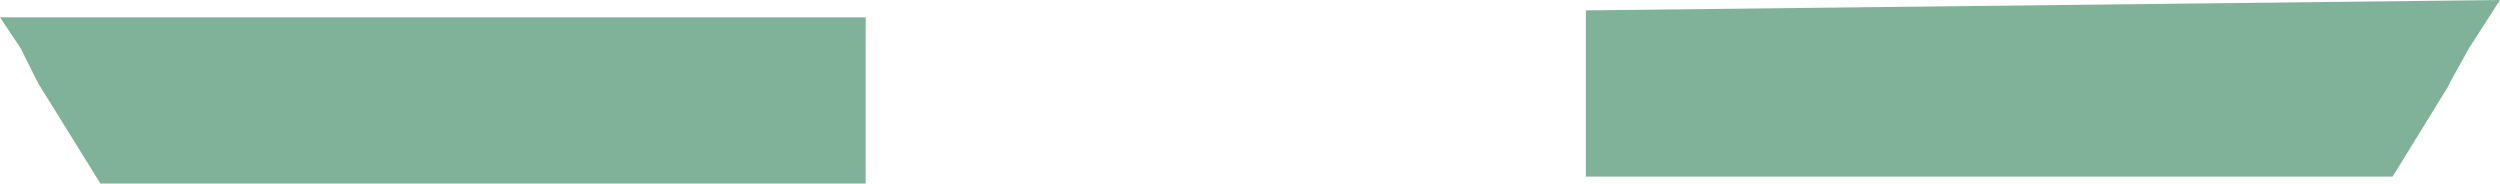 <?xml version="1.0" encoding="UTF-8" standalone="no"?>
<svg xmlns:xlink="http://www.w3.org/1999/xlink" height="2.65px" width="36.1px" xmlns="http://www.w3.org/2000/svg">
  <g transform="matrix(1.0, 0.0, 0.0, 1.0, 19.75, 0.6)">
    <path d="M3.15 -0.45 L16.35 -0.6 15.9 0.1 15.65 0.55 15.6 0.65 14.8 1.95 3.15 1.95 3.15 -0.45 M-7.25 -0.35 L-7.25 2.05 -18.3 2.05 -19.2 0.6 -19.45 0.1 -19.75 -0.35 -7.25 -0.35" fill="#006633" fill-opacity="0.502" fill-rule="evenodd" stroke="none"/>
  </g>
</svg>
